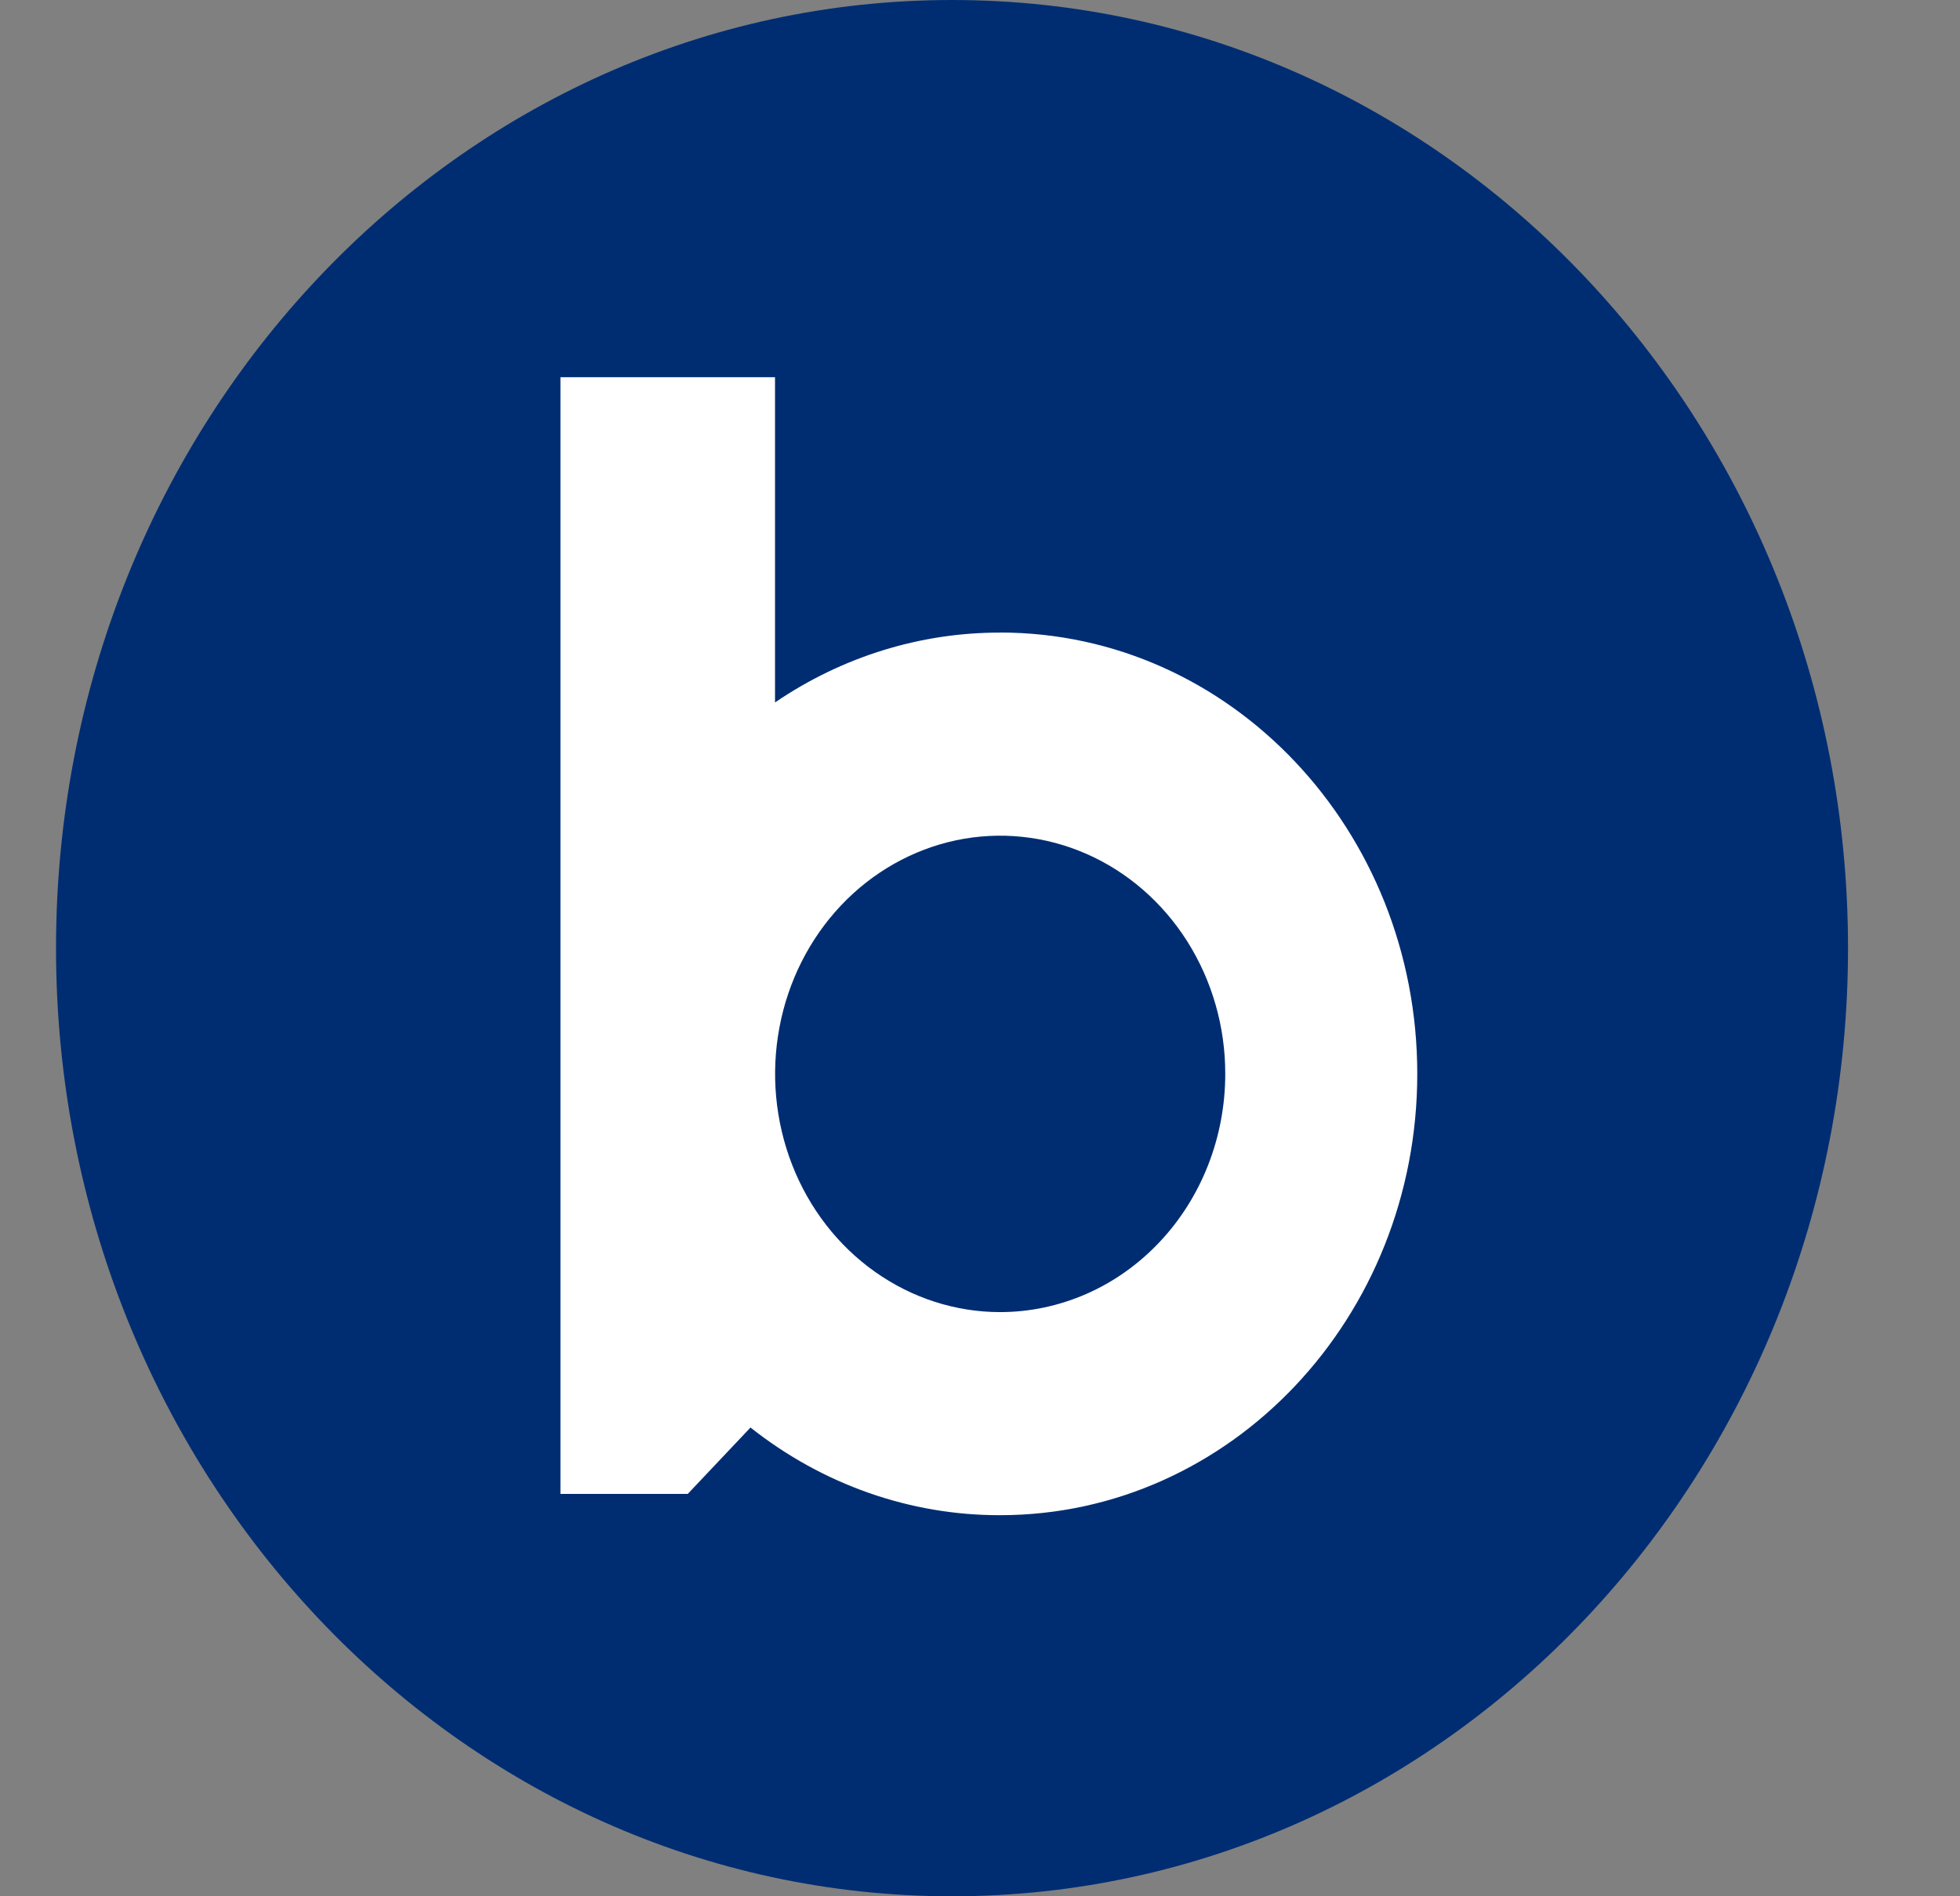 <svg width="31" height="30" viewBox="0 0 31 30" fill="none" xmlns="http://www.w3.org/2000/svg">
<rect x="0" y="0" width="31" height="30" fill="#808080" stroke="none"/>
<g clip-path="url(#clip0_5790_44059)">
<path d="M15.057 30C22.884 30 29.229 23.281 29.229 15C29.229 6.714 22.884 0 15.057 0C7.23 0 0.886 6.714 0.886 15C0.886 23.281 7.231 30 15.057 30Z" fill="#002D72"/>
<path d="M15.818 20.758C15.114 20.758 14.426 20.536 13.841 20.122C13.255 19.708 12.799 19.119 12.53 18.431C12.261 17.742 12.19 16.984 12.328 16.253C12.465 15.523 12.804 14.851 13.302 14.324C13.8 13.797 14.435 13.439 15.125 13.293C15.816 13.148 16.532 13.223 17.182 13.508C17.833 13.793 18.389 14.277 18.78 14.896C19.171 15.516 19.38 16.244 19.379 16.99C19.379 17.485 19.287 17.975 19.108 18.432C18.929 18.889 18.667 19.305 18.336 19.654C18.005 20.004 17.613 20.282 17.181 20.471C16.749 20.66 16.286 20.758 15.818 20.758ZM15.818 10.008C14.556 10.006 13.319 10.39 12.258 11.113V5.968H8.864V23.634H10.878L11.87 22.584C13.01 23.487 14.395 23.974 15.818 23.971C19.462 23.971 22.416 20.845 22.416 16.989C22.416 13.132 19.463 10.007 15.818 10.007" fill="white"/>
</g>
<defs>
<clipPath id="clip0_5790_44059">
<rect width="28.343" height="30" fill="white" transform="translate(0.886)"/>
</clipPath>
</defs>
</svg>
